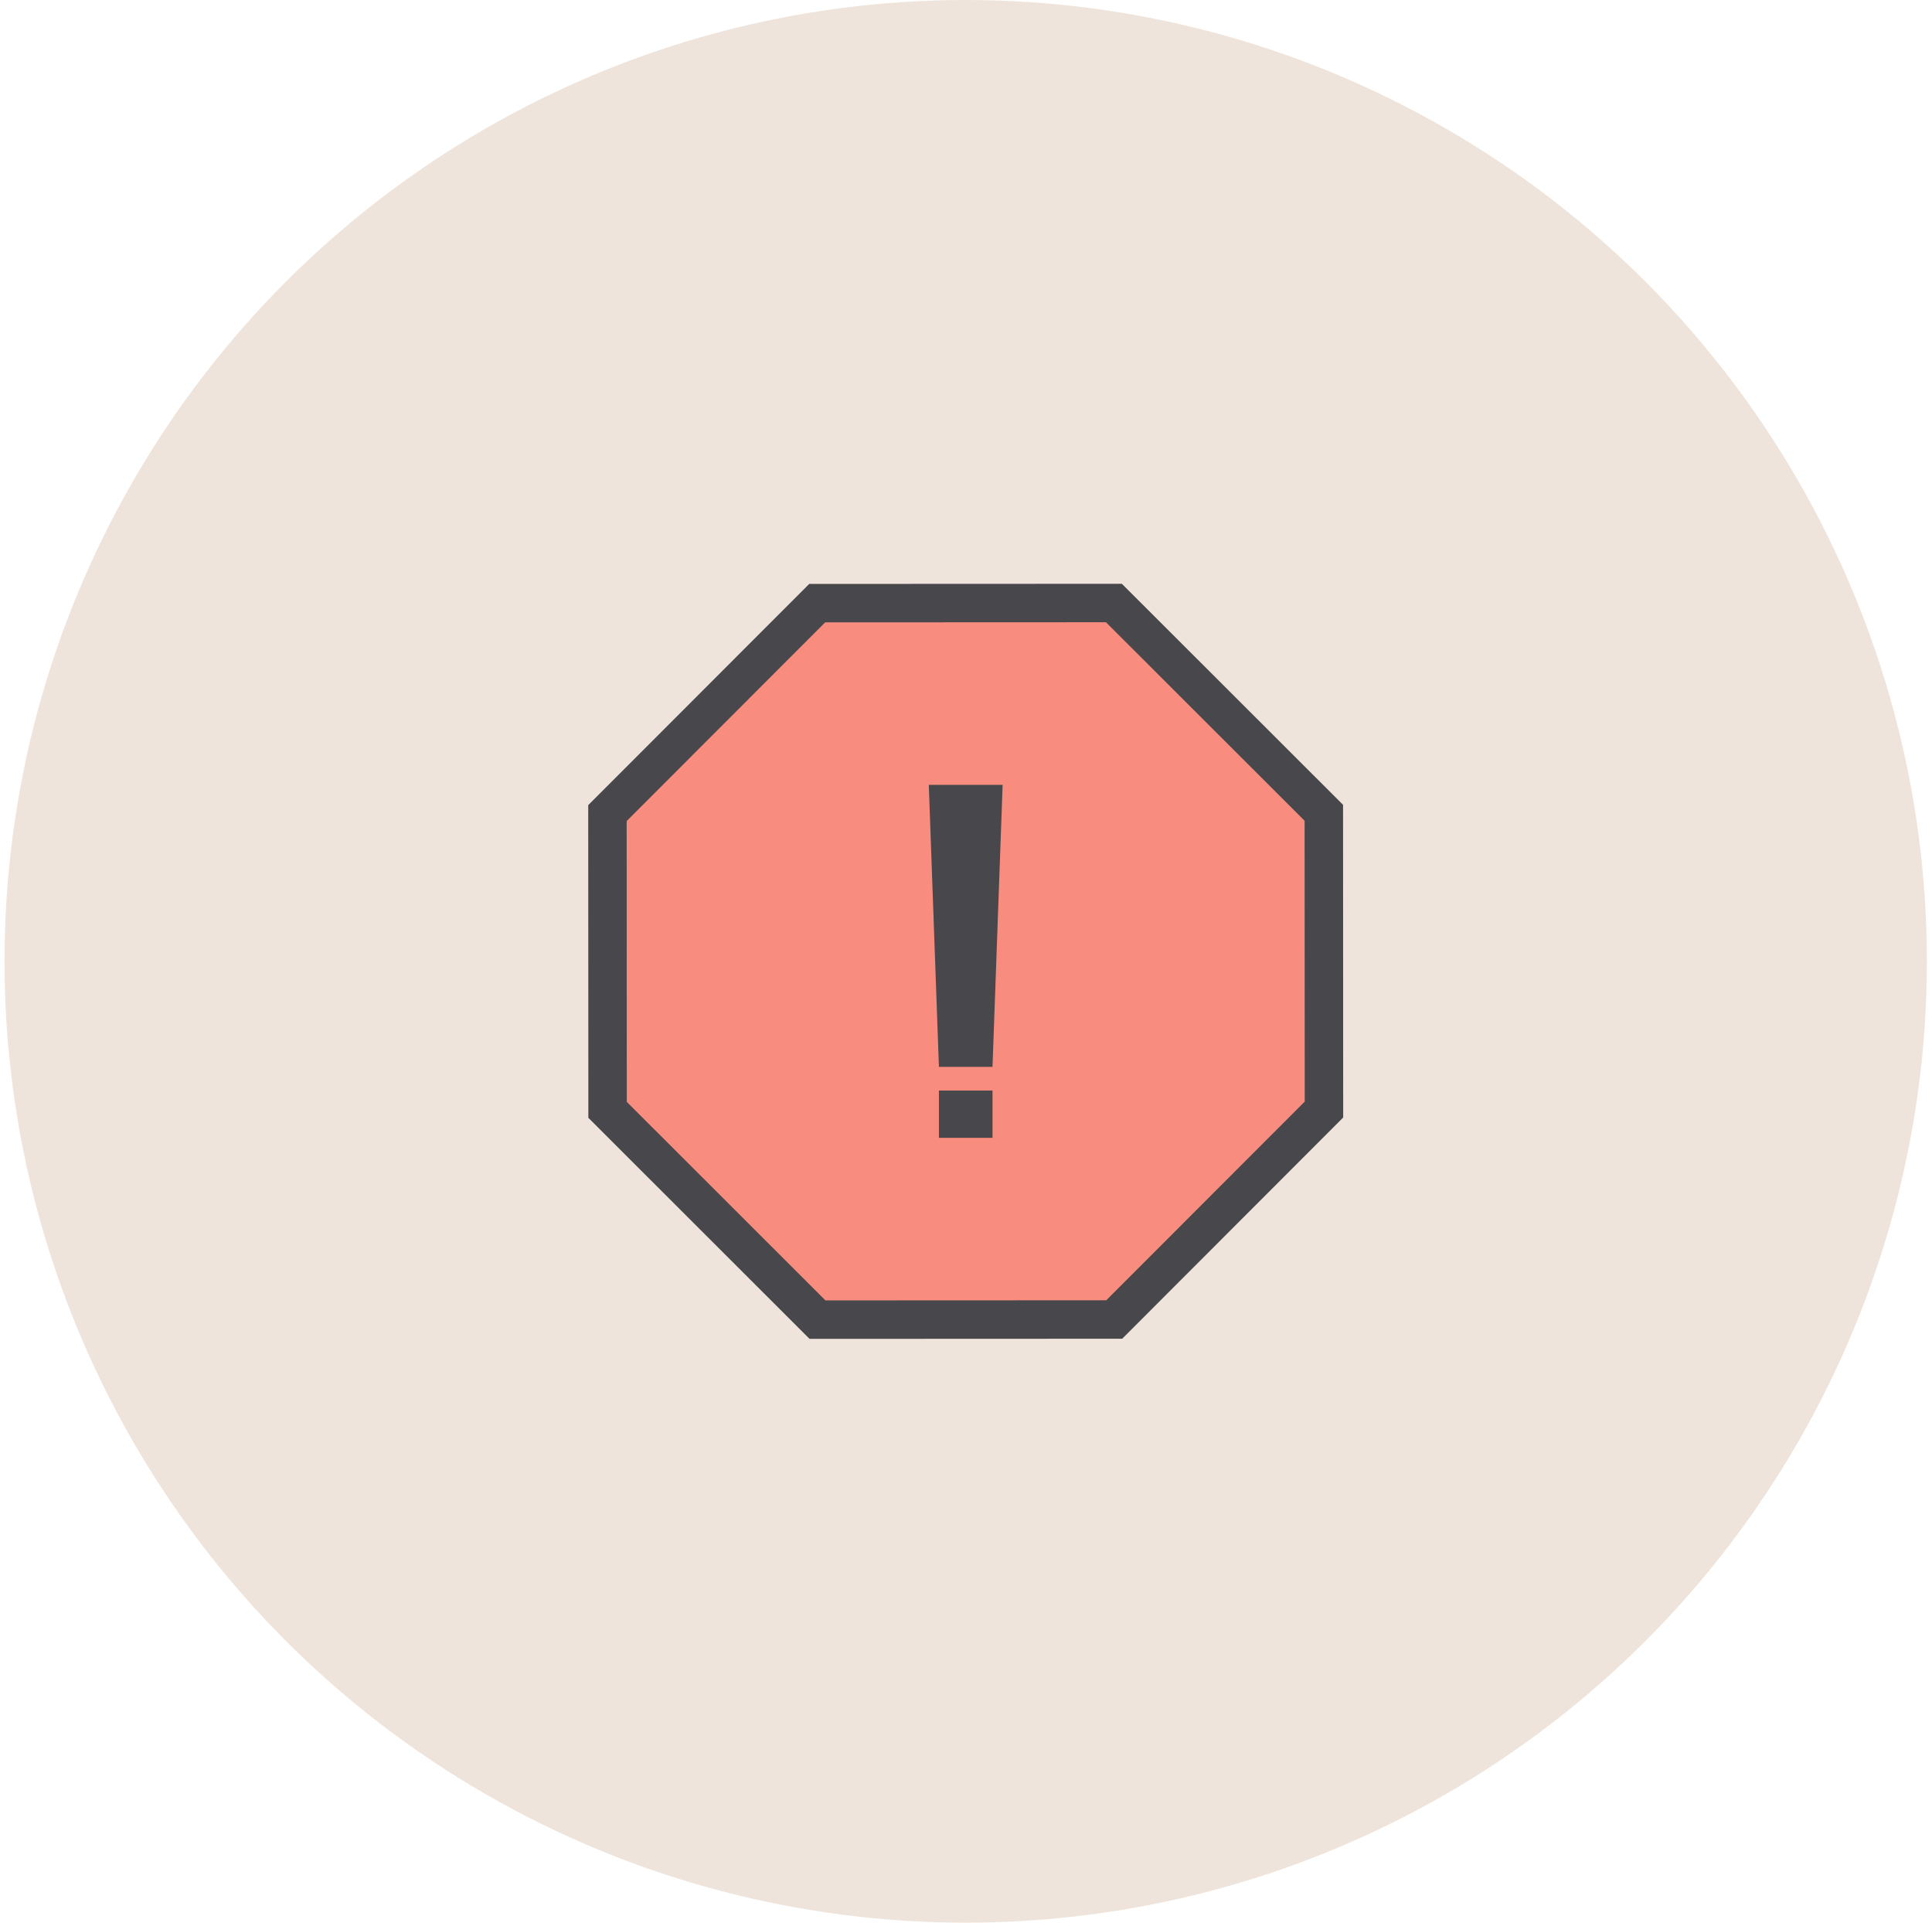 <svg width="201" height="200" viewBox="0 0 201 200" fill="none" xmlns="http://www.w3.org/2000/svg">
    <g clip-path="url(#clip0_6200_25522)">
        <circle cx="100.469" cy="100" r="100" fill="#EFE4DB"/>
        <path d="M85.018 62.741L115.889 62.728L137.728 84.548L137.741 115.42L115.921 137.258L85.05 137.271L63.211 115.451L63.198 84.58L85.018 62.741Z" fill="#F88D7F" stroke="#48474B" stroke-width="4"/>
        <path d="M97.683 118.357V113.439H103.257V118.357H97.683ZM97.683 110.98L96.629 81.644H104.311L103.257 110.98H97.683Z" fill="#48474B"/>
    </g>
    <defs>
        <clipPath id="clip0_6200_25522">
            <rect width="200" height="200" fill="white" transform="translate(0.469)"/>
        </clipPath>
    </defs>
</svg>
